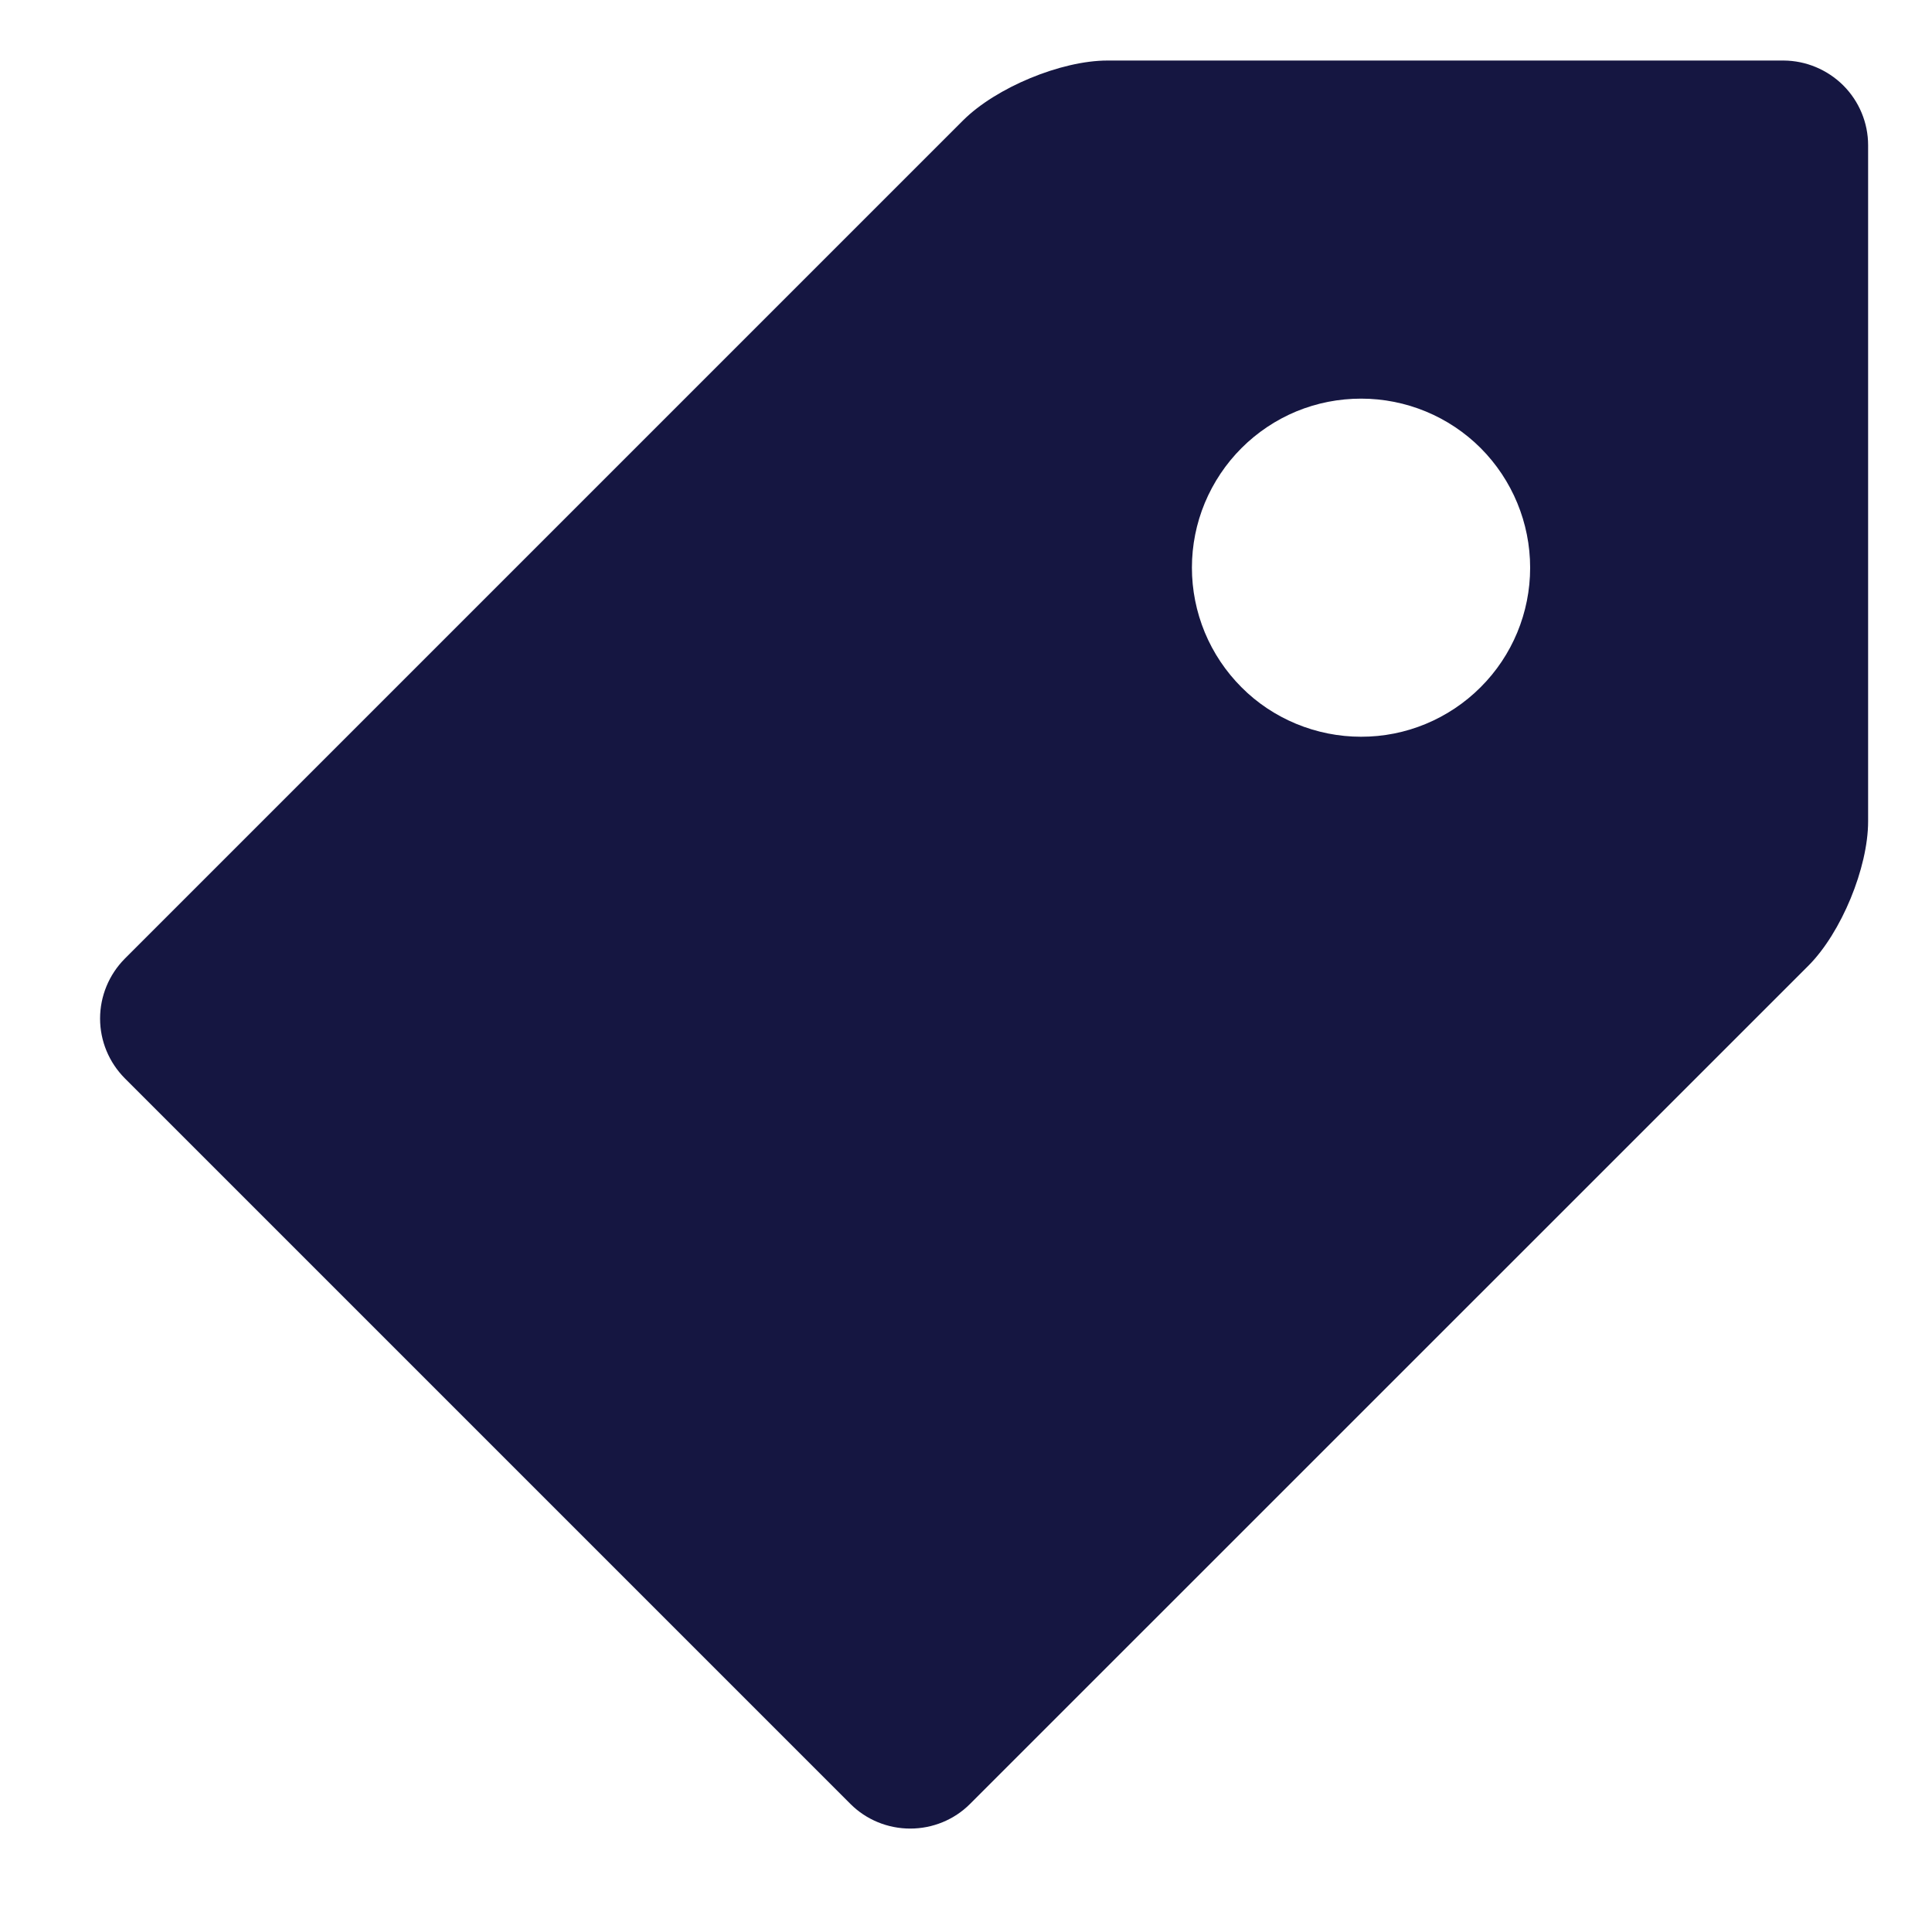 <svg width="15" height="15" viewBox="0 0 15 15" fill="none" xmlns="http://www.w3.org/2000/svg">
<g clip-path="url(#clip0_1_1984)">
<path d="M13.848 0.47H8.598C8.238 0.47 7.733 0.68 7.478 0.934L0.969 7.443C0.846 7.567 0.777 7.734 0.777 7.908C0.777 8.082 0.846 8.248 0.969 8.372L6.603 14.006C6.726 14.129 6.893 14.197 7.067 14.197C7.241 14.197 7.408 14.129 7.531 14.006L14.041 7.497C14.296 7.241 14.504 6.737 14.504 6.377V1.127C14.504 0.953 14.434 0.786 14.311 0.663C14.188 0.541 14.022 0.471 13.848 0.47ZM10.567 5.72C10.394 5.72 10.224 5.686 10.064 5.62C9.905 5.554 9.76 5.458 9.639 5.336C9.517 5.214 9.42 5.069 9.354 4.91C9.288 4.75 9.254 4.58 9.254 4.407C9.254 4.235 9.288 4.064 9.354 3.905C9.421 3.745 9.517 3.601 9.639 3.479C9.761 3.357 9.906 3.26 10.065 3.194C10.225 3.128 10.395 3.095 10.568 3.095C10.916 3.095 11.25 3.233 11.496 3.479C11.742 3.726 11.88 4.06 11.88 4.408C11.88 4.756 11.742 5.09 11.495 5.336C11.249 5.582 10.915 5.721 10.567 5.72Z" fill="#151641"/>
</g>
<defs>
<clipPath id="clip0_1_1984">
<rect width="14" height="14" fill="white" transform="translate(0.504 0.47)"/>
</clipPath>
</defs>
</svg>
